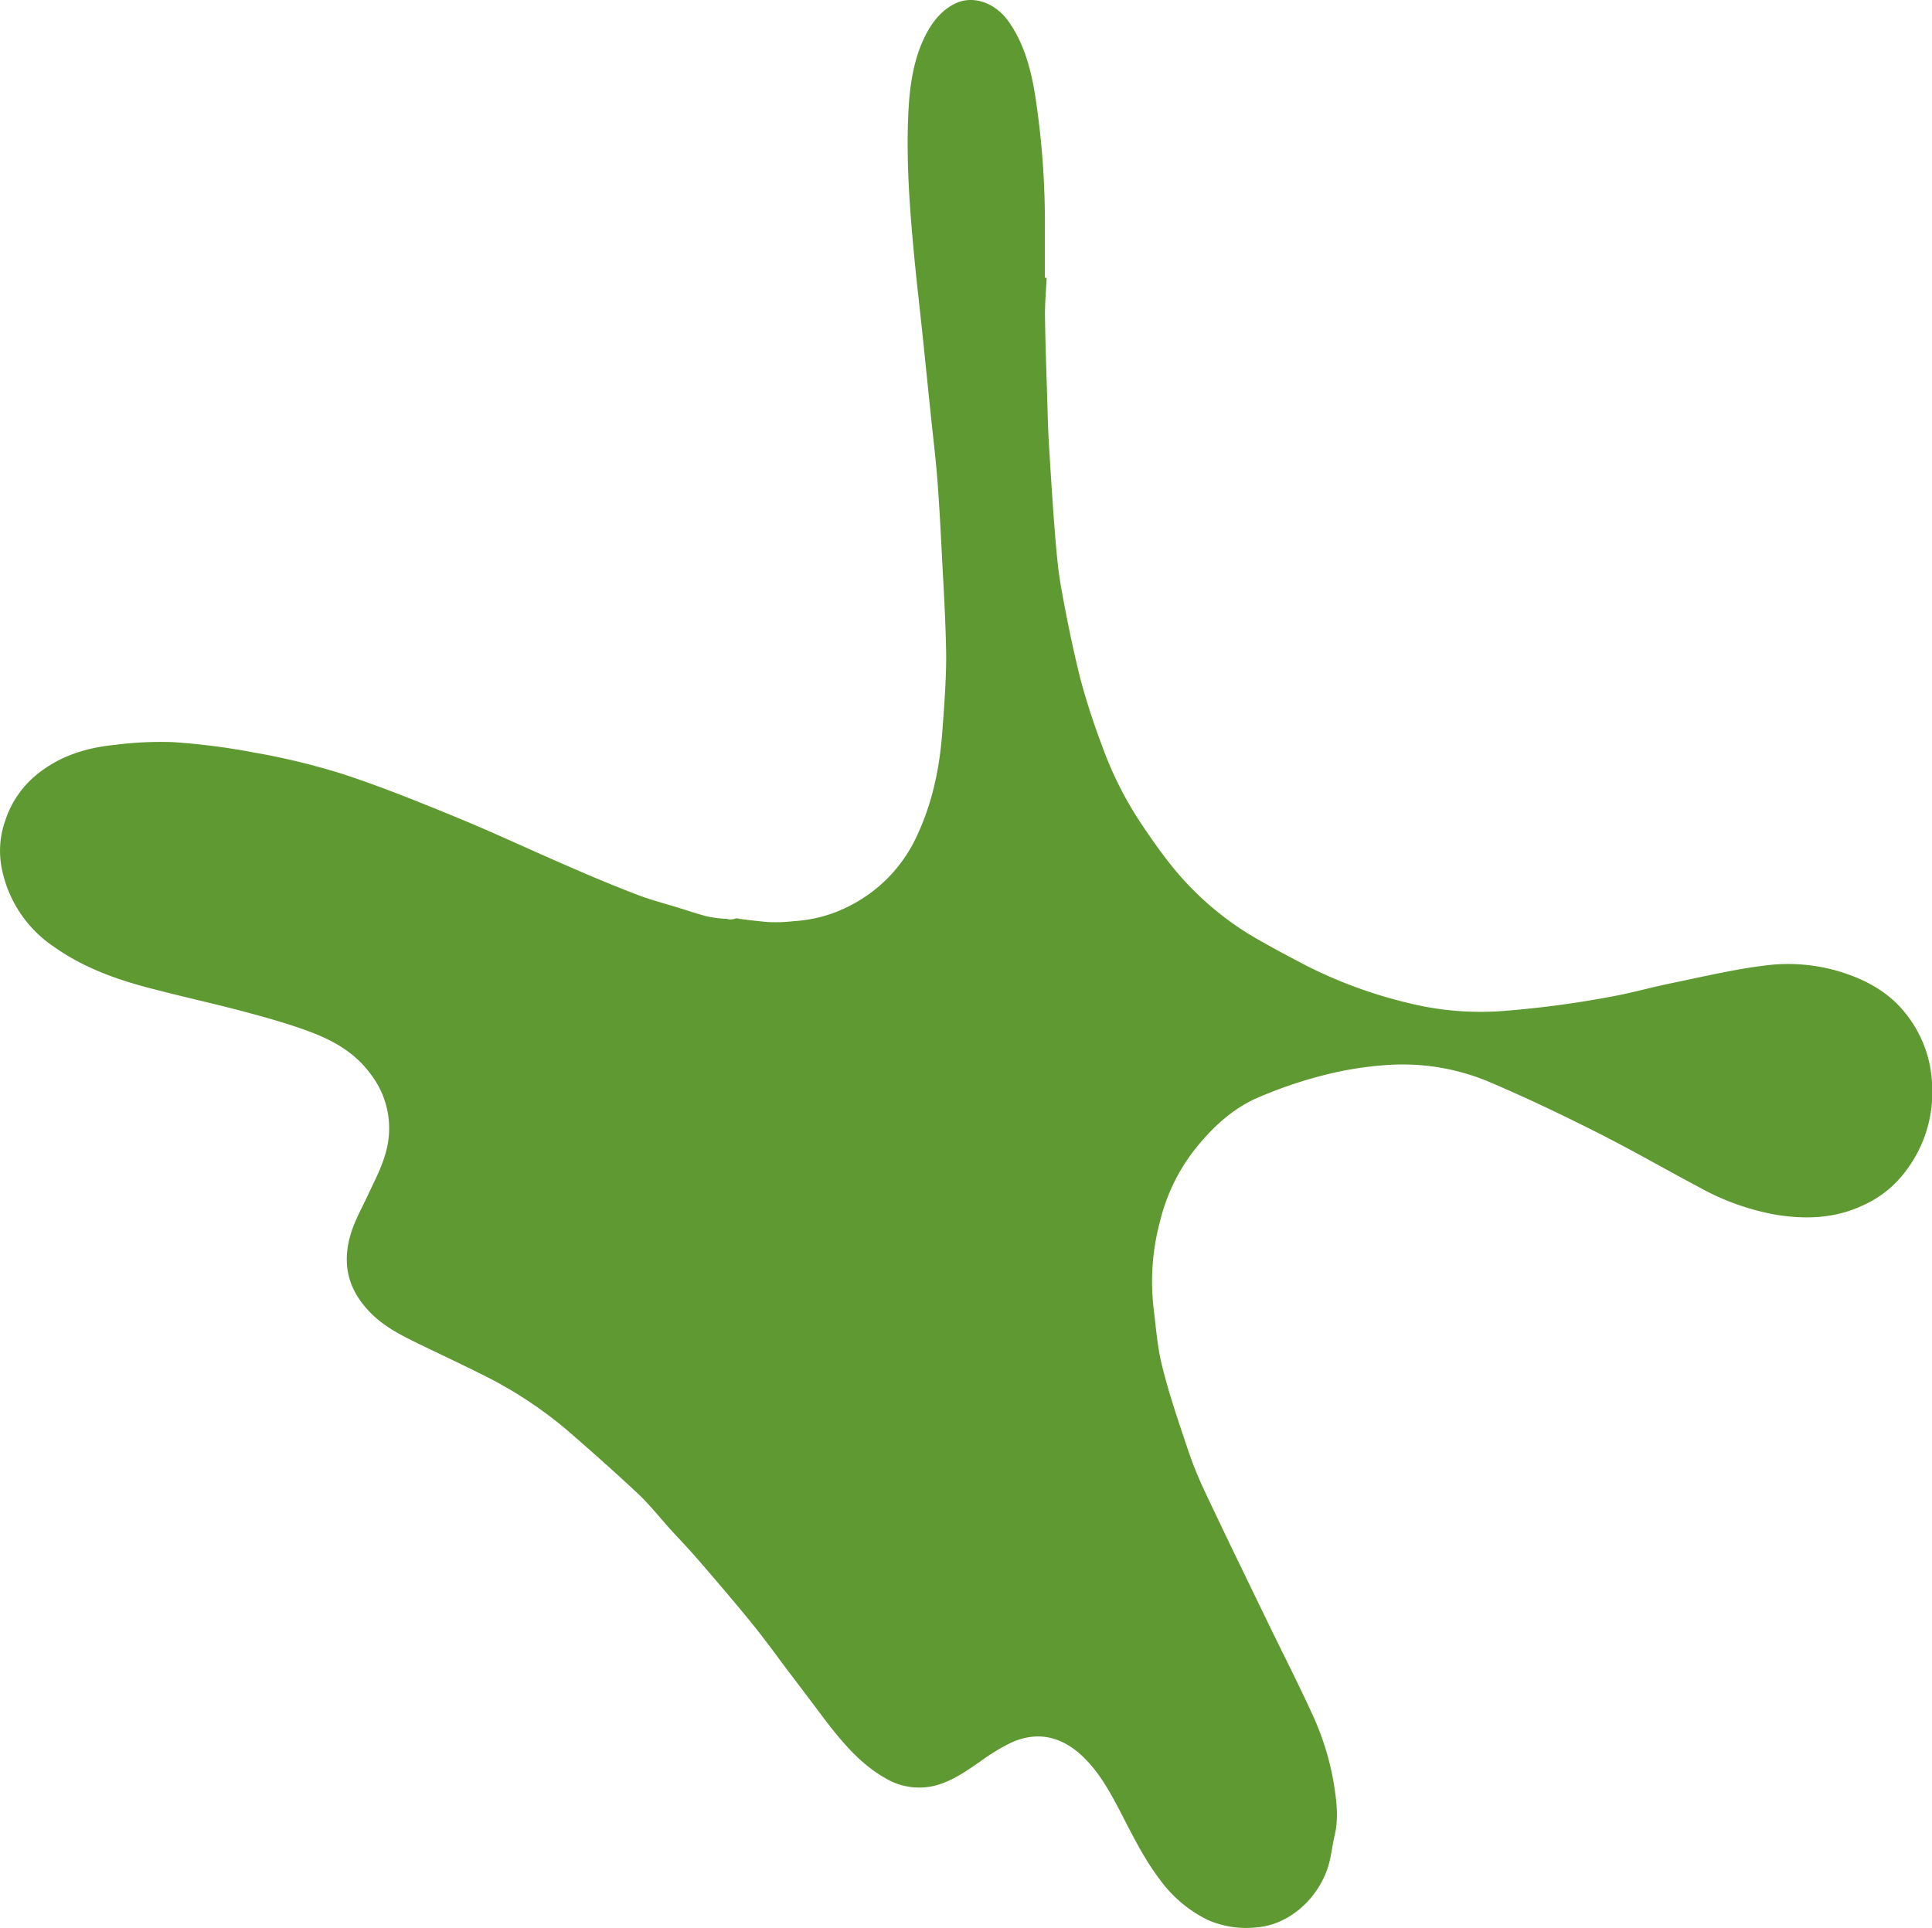 <svg xmlns="http://www.w3.org/2000/svg" viewBox="0 0 498.61 497.62"><g id="Layer_2" data-name="Layer 2"><g id="Layer_1-2" data-name="Layer 1"><path d="M270.12,71.7c-.15,3.3-.47,6.6-.43,9.9.1,7.34.38,14.69.6,22,.1,3.5.18,7,.39,10.48.46,7.59.92,15.19,1.52,22.77.4,5,.8,10,1.67,14.83,1.4,7.85,3,15.68,4.91,23.36a181.65,181.65,0,0,0,5.67,17.52,91.75,91.75,0,0,0,9.91,19.78c2.36,3.52,4.74,7,7.35,10.29a78.43,78.43,0,0,0,20.16,18.19c4.95,3,10.06,5.67,15.14,8.35a120,120,0,0,0,26.38,9.69,77.56,77.56,0,0,0,25.45,2A257.33,257.33,0,0,0,417,257c4.77-.91,9.49-2.25,14.26-3.22,8-1.64,16-3.56,24.08-4.56a46.1,46.1,0,0,1,19.33,1.51c6.81,2.09,13.2,5.37,17.9,11.85a30.91,30.91,0,0,1,6,16.26,33.72,33.72,0,0,1-8.68,25.75,28,28,0,0,1-9.32,6.61c-7.08,3.28-14.39,3.52-21.84,2.39a63.67,63.67,0,0,1-20.19-7.15c-8.82-4.68-17.52-9.7-26.41-14.18-9.05-4.56-18.17-8.92-27.42-12.86a57.5,57.5,0,0,0-26.33-4.55,90.74,90.74,0,0,0-17.33,2.8,114.24,114.24,0,0,0-16.82,5.82c-6.31,2.81-11.56,7.69-16.16,13.56a48.69,48.69,0,0,0-8.68,18.14,59.92,59.92,0,0,0-1.68,22.37c.62,5.11,1,10.32,2.26,15.24,1.77,7.14,4.17,14.08,6.48,21a98.16,98.16,0,0,0,4.26,10.68c5.17,11,10.49,21.91,15.78,32.83,4,8.31,8.22,16.5,12.08,24.91a70.52,70.52,0,0,1,5.69,18.34c.7,4.37,1.25,8.79.17,13.23-.69,2.9-.92,6-1.91,8.74-3,8.36-10.4,14.31-18.12,14.93a24.68,24.68,0,0,1-12.73-1.92,33.46,33.46,0,0,1-12.28-10.33c-4.28-5.6-7.4-12.11-10.72-18.47-2.68-5.12-5.58-10.06-9.67-13.78-5.56-5.05-11.71-6.09-18.2-3.09a53.78,53.78,0,0,0-7.85,4.8c-3.69,2.56-7.37,5.12-11.6,6.21a17,17,0,0,1-13-2c-6.45-3.66-11.36-9.58-16.05-15.79q-4.5-6-9-11.92c-2.92-3.87-5.76-7.84-8.79-11.58-4.57-5.66-9.29-11.15-14-16.62-2.06-2.38-4.18-4.67-6.32-6.95-3.25-3.46-6.21-7.35-9.63-10.57-6-5.6-12.08-11-18.22-16.32a107.54,107.54,0,0,0-22.4-14.58c-5.14-2.58-10.34-5-15.49-7.5-4.79-2.34-9.62-4.67-13.49-8.9-4.1-4.49-6.34-9.78-5.13-16.77.85-4.88,3.18-8.73,5.12-12.9,1.64-3.53,3.5-7,4.56-10.81a22.86,22.86,0,0,0-3.68-20.19c-4.63-6.45-11-9.48-17.58-11.8-5.27-1.86-10.65-3.34-16-4.76-7.34-1.93-14.73-3.56-22.07-5.47C31,253.12,22,250.09,13.86,244.32A31.73,31.73,0,0,1,.44,224.05a23.23,23.23,0,0,1,.93-12.3,25.48,25.48,0,0,1,8.32-12c6.13-4.89,13-6.82,20.1-7.52a92.14,92.14,0,0,1,14.83-.69,173,173,0,0,1,20.85,2.67,180.14,180.14,0,0,1,22.88,5.53c10,3.27,19.79,7.24,29.58,11.26,9.57,3.94,19,8.38,28.51,12.49,6,2.62,12.09,5.19,18.21,7.51,4,1.52,8.1,2.5,12.14,3.82,1.91.62,3.43,1.09,5.35,1.62a29.37,29.37,0,0,0,5.37.71,3.91,3.91,0,0,0,2.12,0c.09-.15.91-.15,1.14,0l0,0c3.91.51,4.51.52,6.87.8a40.94,40.94,0,0,0,7.33-.21,35.9,35.9,0,0,0,14.65-4.12,37.92,37.92,0,0,0,17.13-18.14c3.87-8.27,5.75-17.26,6.44-26.61.48-6.51,1-13.05,1-19.56-.12-9.36-.74-18.71-1.21-28.06-.31-6-.63-12-1.11-18-.43-5.37-1.09-10.71-1.64-16.07-.71-6.82-1.4-13.65-2.11-20.47s-1.51-13.5-2.15-20.26c-1.2-12.54-2.16-25.12-1.52-37.75.3-5.84,1.09-11.73,3.26-17.08C239.63,7,242.22,3,246.56.89c4.57-2.19,10.28-.24,13.77,4.71,3.94,5.59,5.73,12.2,6.84,19.14a215.15,215.15,0,0,1,2.49,34.62q0,6.17,0,12.34Z" style="fill:#5f9931"/></g></g></svg>
